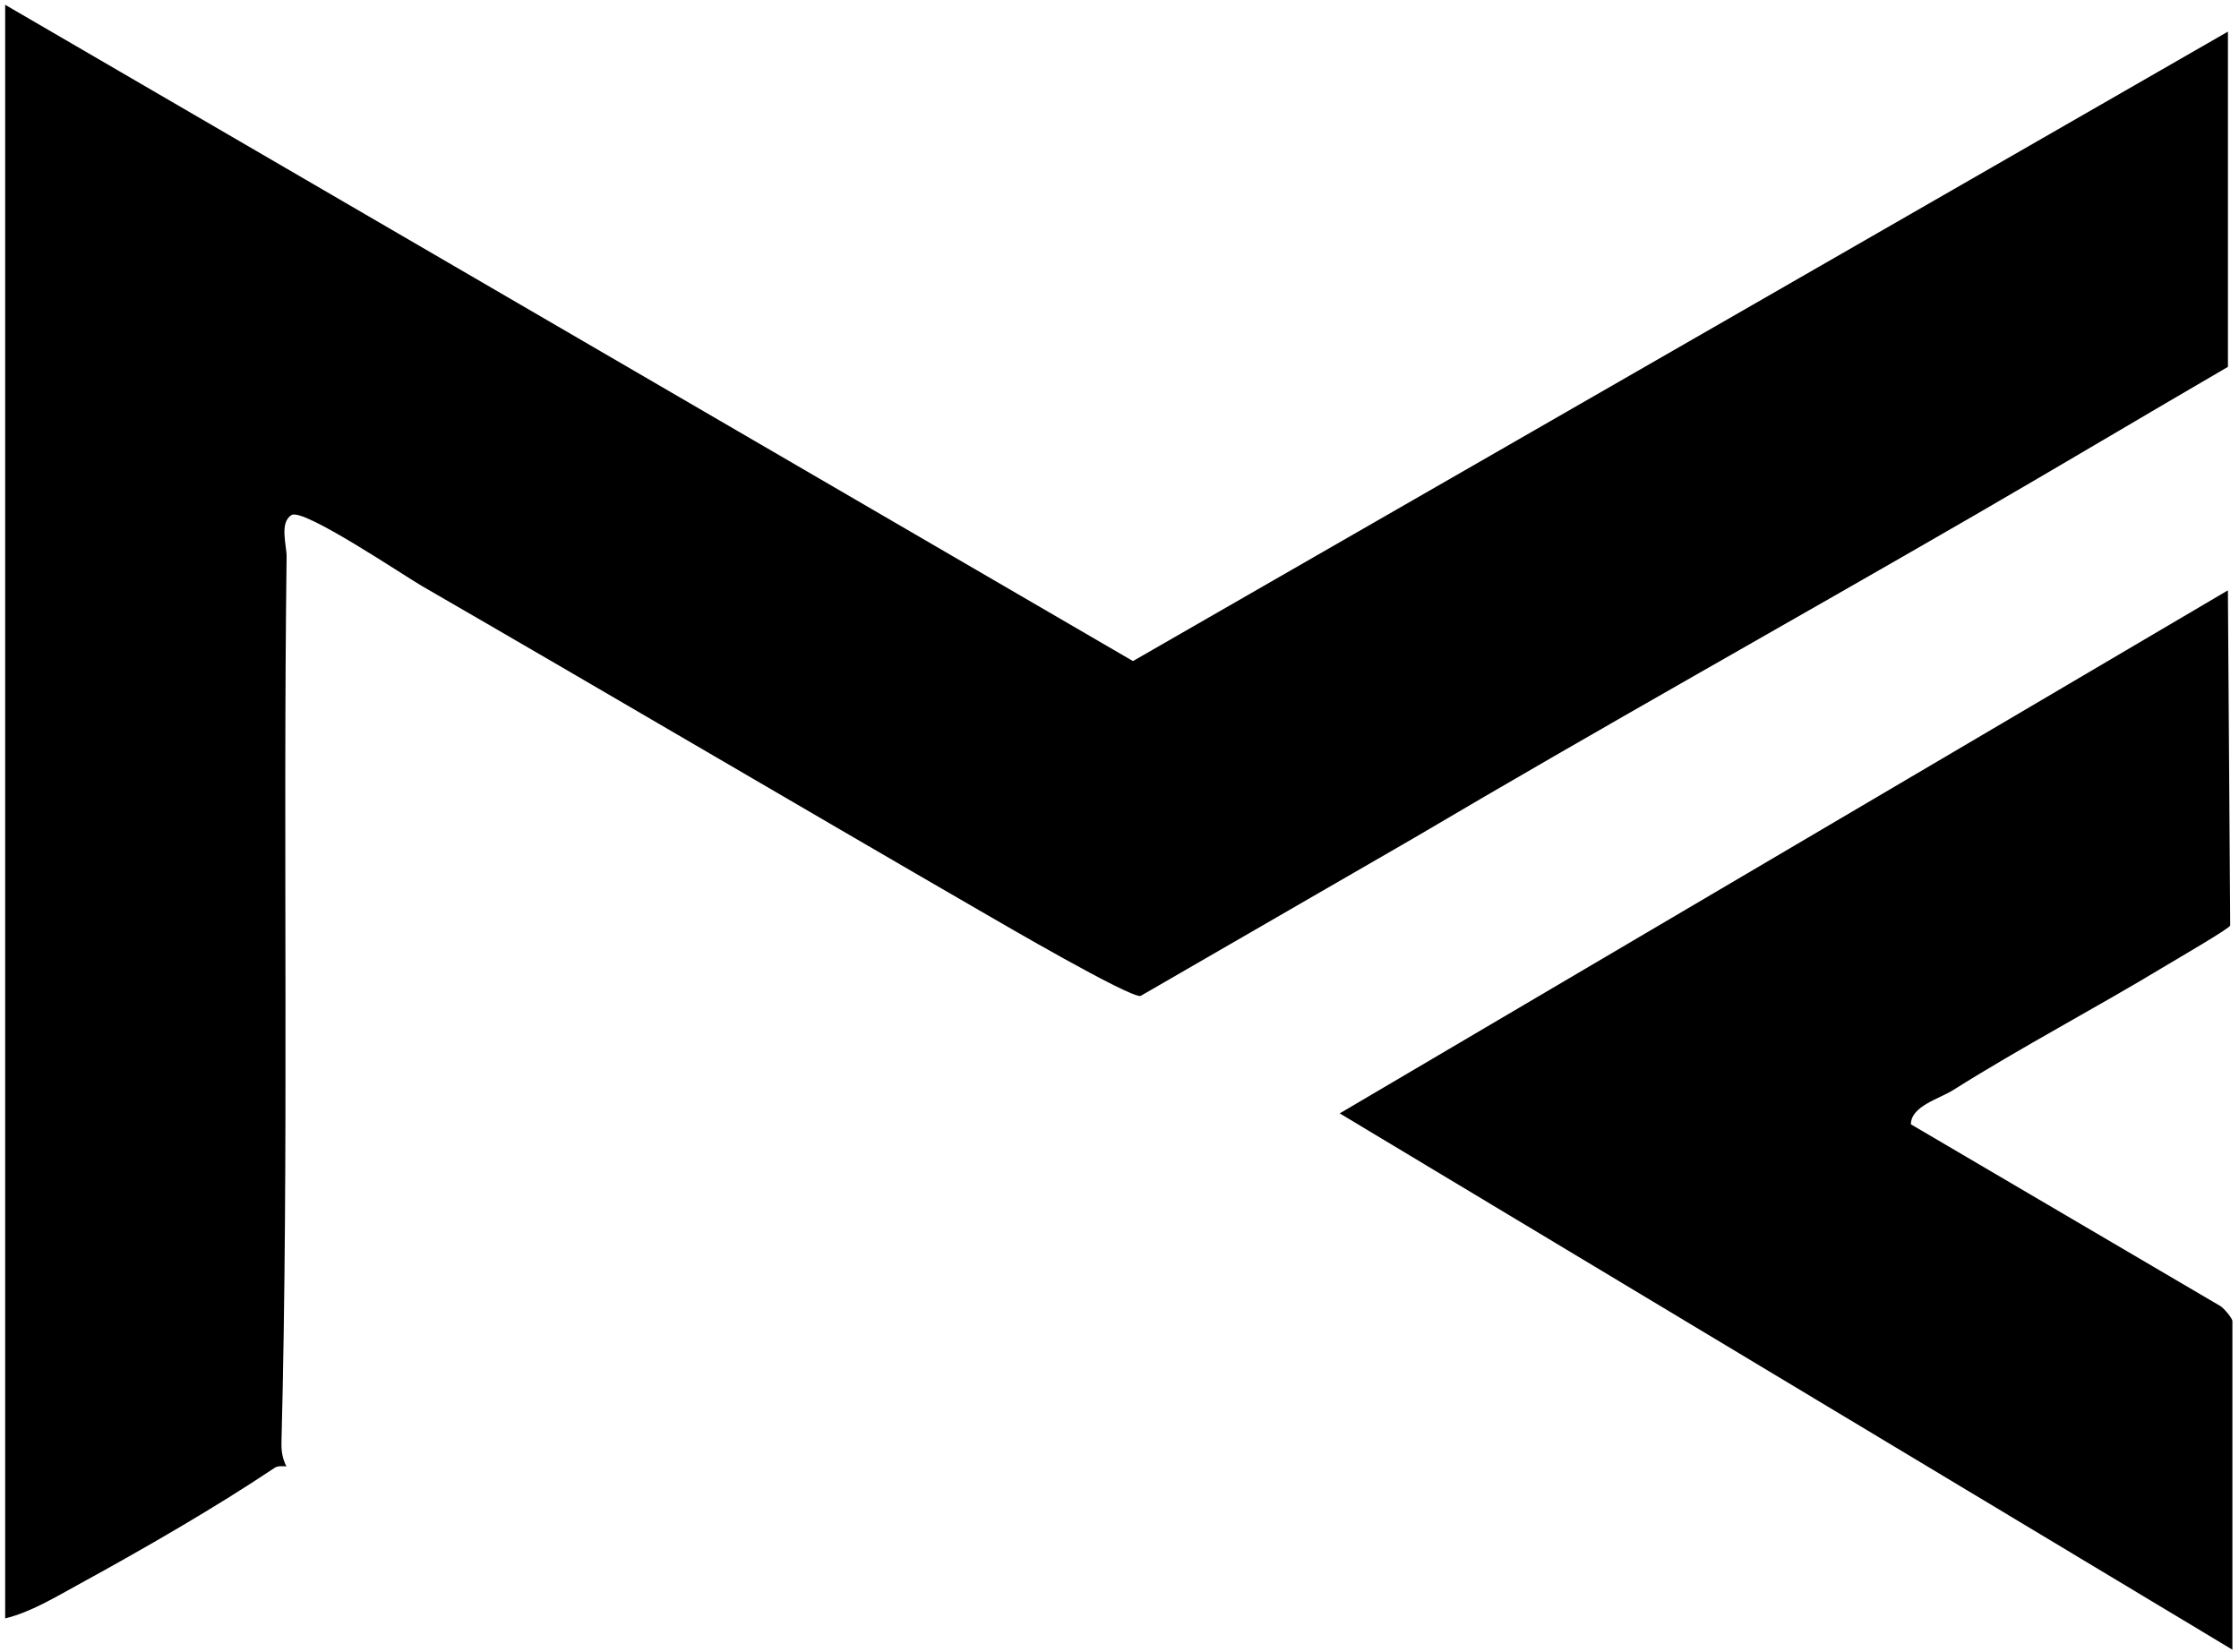 <?xml version="1.0" encoding="UTF-8"?>
<svg width="313px" height="231px" viewBox="0 0 313 231" version="1.1" xmlns="http://www.w3.org/2000/svg" xmlns:xlink="http://www.w3.org/1999/xlink">
    <title>maava-logo</title>
    <g id="Logos" stroke="none" stroke-width="1" fill="none" fill-rule="evenodd">
        <g id="maava-logo" transform="translate(0.722, 0.67)" fill="#000000">
            <path d="M0,0 L157.659,91.766 L310.732,3.75 L310.732,50.625 C298.999,57.453 287.282,64.446 275.498,71.269 C249.2,86.496 223.001,101.108 197.03,116.451 L158.713,138.597 C157.037,138.782 139.423,128.504 136.435,126.775 C110.651,111.857 84.282,96.311 58.305,81.297 C55.708,79.797 41.722,70.355 40.046,71.341 C38.295,72.371 39.364,75.634 39.344,77.159 C38.818,118.406 39.691,159.946 38.627,200.938 C38.594,202.208 38.746,203.239 39.313,204.369 C38.773,204.344 38.126,204.269 37.667,204.576 C29.314,210.167 19.264,215.954 10.429,220.787 C7.154,222.579 3.571,224.767 0,225.625 L0,0 Z" id="Fill-1"></path>
            <path d="M311.356,230 L186.564,155.01 L310.726,81.875 L311.048,128.754 C310.815,129.237 303.522,133.469 302.201,134.268 C292.16,140.339 281.877,145.726 272.283,151.773 C270.387,152.968 266.418,153.999 266.41,156.538 L309.702,181.969 C310.208,182.291 311.356,183.664 311.356,184.062 L311.356,230 Z" id="Fill-3"></path>
        </g>
    </g>
</svg>